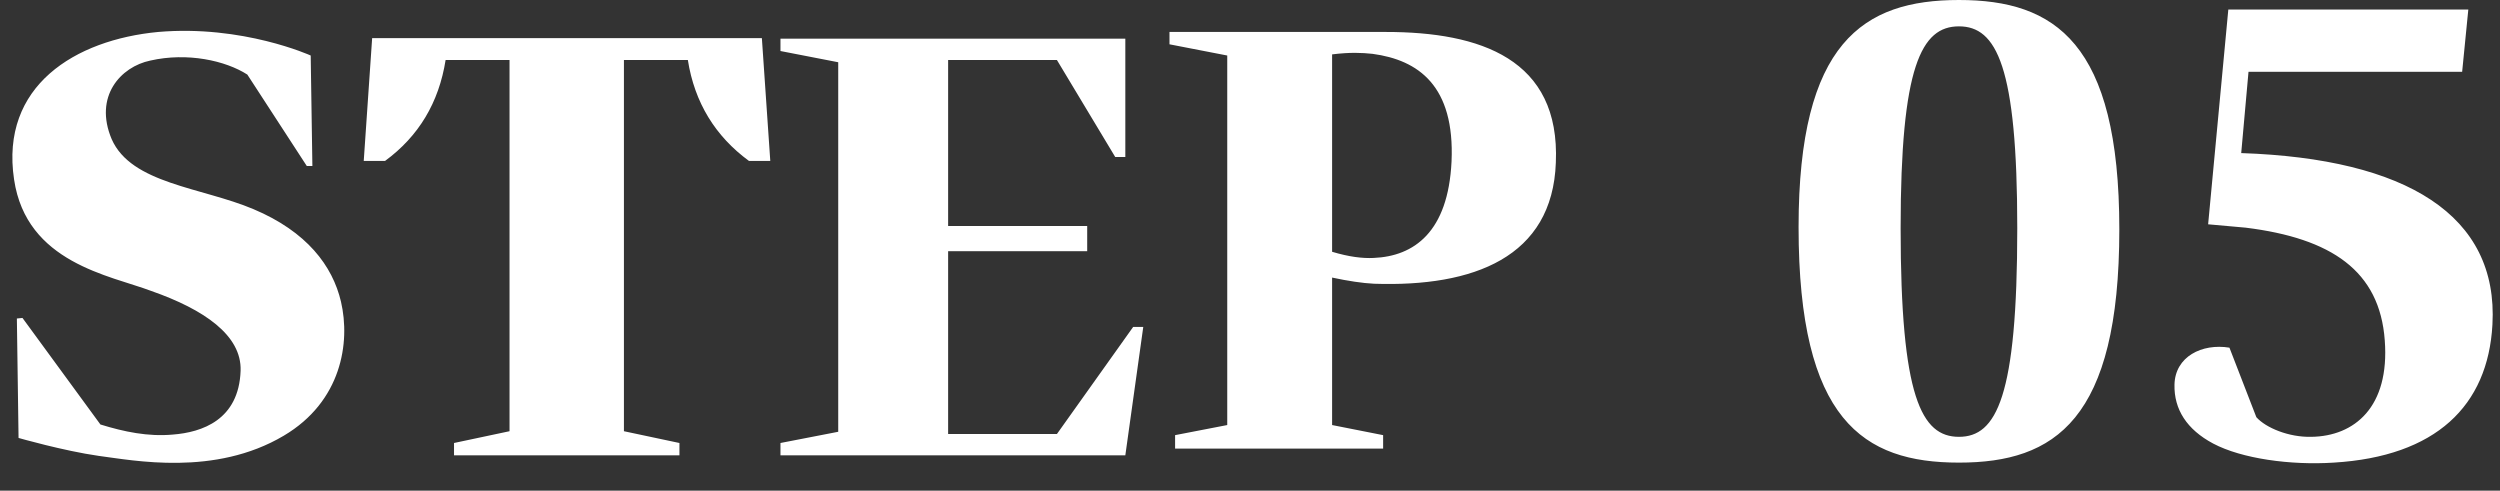 <svg width="107" height="21" viewBox="0 0 107 21" fill="none" xmlns="http://www.w3.org/2000/svg">
<rect x="0" y="0" width="107" height="21" fill="#333333" stroke="none"/>
<path d="M10.586 3.192C9.65 2.592 8.018 2.232 6.434 2.592C5.162 2.856 4.01 4.128 4.778 5.952C5.618 7.872 8.642 8.016 10.85 8.952C13.13 9.912 14.234 11.376 14.594 12.912C15.002 14.664 14.618 17.184 12.146 18.648C9.194 20.4 5.714 19.704 4.226 19.512C2.714 19.296 0.794 18.744 0.794 18.744L0.722 13.632L0.962 13.608L4.298 18.168C5.306 18.48 6.338 18.696 7.394 18.6C8.642 18.504 10.226 17.976 10.298 15.864C10.346 14.352 8.738 13.248 6.482 12.456C4.706 11.784 1.13 11.256 0.602 7.68C0.002 3.672 3.218 1.704 6.77 1.368C10.394 1.056 13.298 2.376 13.298 2.376L13.37 7.104H13.13L10.586 3.192ZM26.704 2.568V18.456L29.08 18.96V19.488H19.432V18.96L21.808 18.456V2.568H19.072C18.784 4.392 17.92 5.832 16.48 6.888H15.568L15.928 1.632H32.608L32.968 6.888H32.056C30.616 5.832 29.728 4.392 29.44 2.568H26.704ZM33.404 19.488V18.96L35.876 18.48V2.664L33.404 2.184V1.656H48.164V6.72H47.732L45.236 2.568H40.58V9.672H46.532V10.752H40.58V18.576H45.236L48.5 13.992H48.932L48.164 19.488H33.404ZM57.014 18.192L59.198 18.624V19.2H50.294V18.624L52.526 18.192V2.376L50.054 1.896V1.368H59.318C63.35 1.368 66.782 2.52 66.59 6.96C66.446 11.016 63.062 12.288 58.814 12.144C58.31 12.12 57.686 12.024 57.014 11.88V18.192ZM58.79 11.04C60.518 10.968 61.982 9.936 62.126 6.912C62.27 3.672 60.71 2.568 58.742 2.304C58.286 2.256 57.782 2.232 57.014 2.328V10.776C57.734 10.992 58.31 11.064 58.79 11.04ZM76.979 9.72C76.979 1.824 79.739 -7.9155e-05 83.843 -7.9155e-05C87.947 -7.9155e-05 90.707 1.824 90.707 9.816C90.707 17.976 87.947 19.8 83.843 19.8C79.739 19.8 76.979 17.976 76.979 9.72ZM81.347 9.768C81.347 16.992 82.235 18.696 83.843 18.696C85.451 18.696 86.339 16.992 86.339 9.768C86.339 2.832 85.451 1.128 83.843 1.128C82.235 1.128 81.347 2.832 81.347 9.768ZM96.236 3.072L95.924 6.552C103.004 6.792 106.94 9.216 106.676 13.896C106.484 17.376 104.252 19.536 99.884 19.8C98.036 19.92 95.948 19.632 94.724 18.984C93.596 18.384 93.044 17.52 93.068 16.464C93.092 15.264 94.244 14.688 95.42 14.88L96.572 17.856C96.98 18.312 97.964 18.72 98.924 18.696C100.772 18.672 102.284 17.424 102.068 14.568C101.852 11.592 99.788 10.2 96.116 9.744L94.508 9.6L95.372 0.408H105.644L105.38 3.072H96.236Z" fill="white"/>
</svg>
